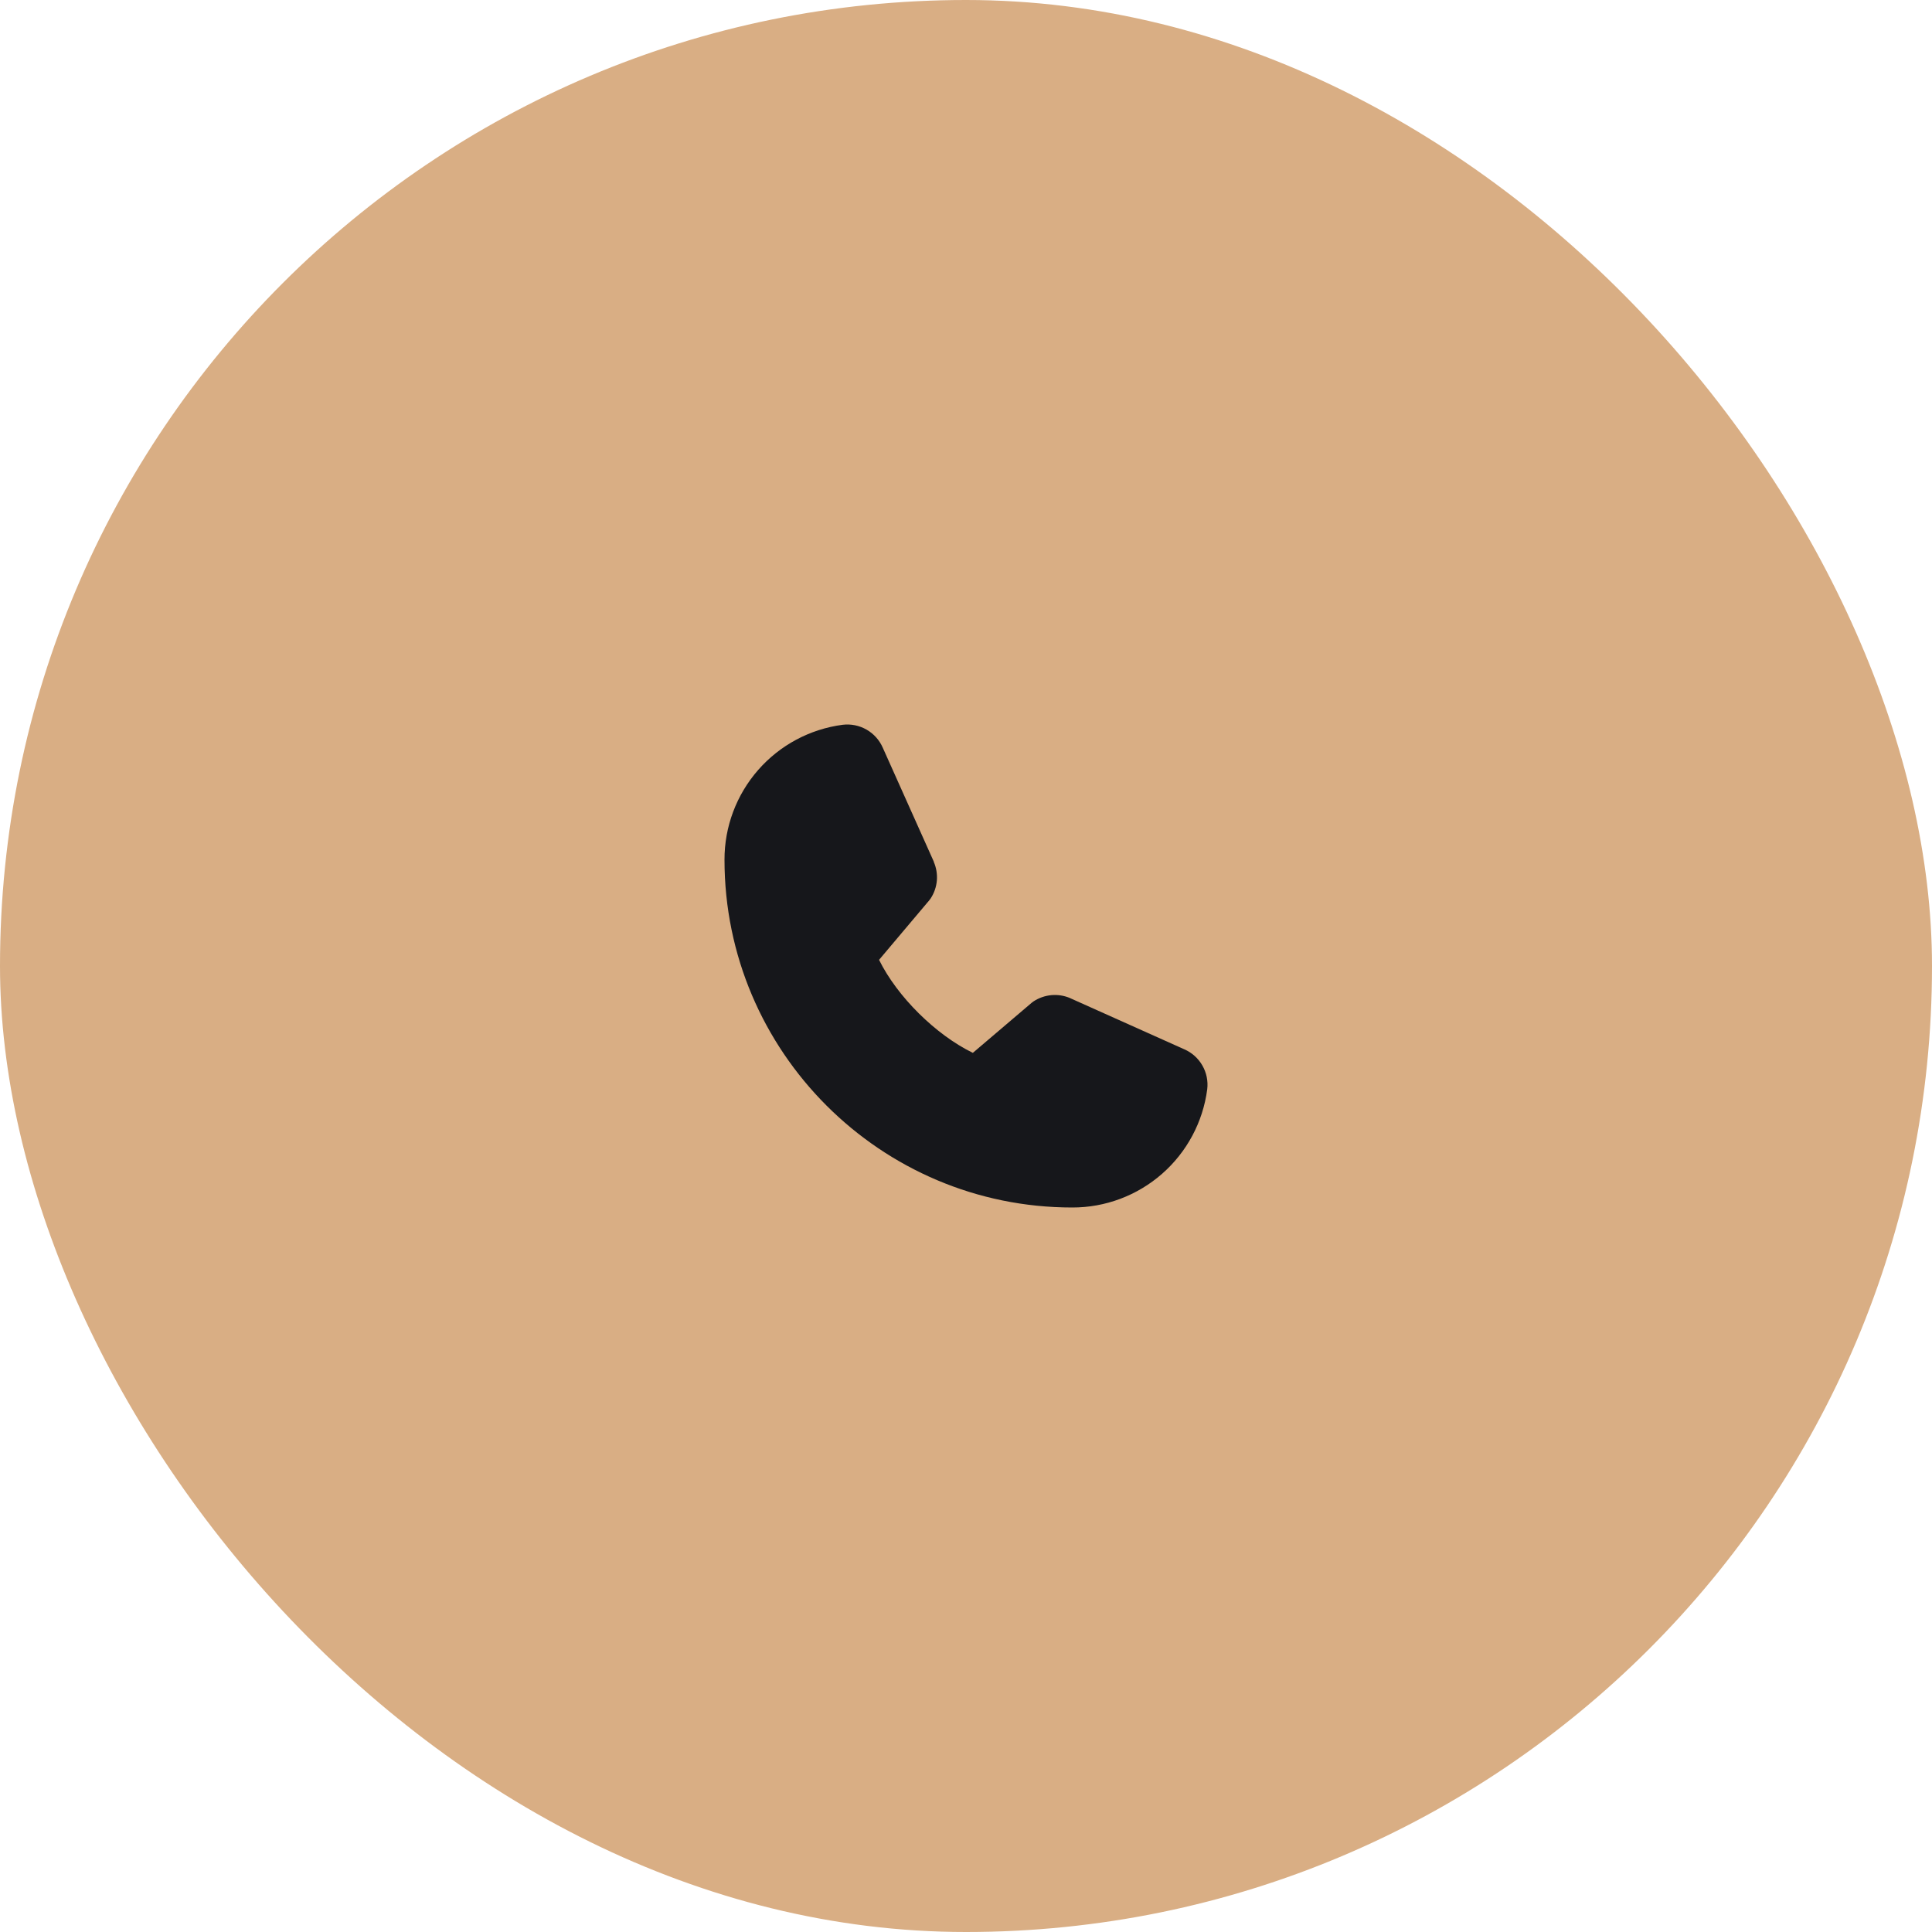 <?xml version="1.0" encoding="UTF-8" standalone="no"?> <svg xmlns:inkscape="http://www.inkscape.org/namespaces/inkscape" xmlns:sodipodi="http://sodipodi.sourceforge.net/DTD/sodipodi-0.dtd" xmlns="http://www.w3.org/2000/svg" xmlns:svg="http://www.w3.org/2000/svg" viewBox="0 0 48 48" fill="none" version="1.1" id="svg23" sodipodi:docname="svg_1758630997188.svg" inkscape:version="1.2.1 (9c6d41e410, 2022-07-14)"><defs id="defs27"></defs><rect width="48" height="48" rx="24" fill="#063E47" id="rect19" style="fill:#d9ae84;fill-opacity:1"></rect><path d="M29.993 27.065C29.886 27.878 29.487 28.624 28.87 29.164C28.253 29.704 27.46 30.002 26.64 30C21.876 30 18 26.124 18 21.36C17.998 20.54 18.296 19.747 18.836 19.13C19.376 18.513 20.122 18.114 20.935 18.007C21.141 17.982 21.349 18.024 21.529 18.127C21.709 18.23 21.85 18.388 21.933 18.578L23.2 21.407V21.415C23.263 21.56 23.289 21.719 23.276 21.877C23.262 22.035 23.21 22.187 23.123 22.32C23.113 22.336 23.101 22.351 23.089 22.366L21.84 23.847C22.29 24.76 23.245 25.707 24.17 26.158L25.63 24.915C25.645 24.903 25.66 24.892 25.675 24.881C25.808 24.793 25.961 24.739 26.12 24.724C26.279 24.709 26.439 24.735 26.586 24.797L26.593 24.801L29.42 26.068C29.61 26.15 29.769 26.291 29.872 26.471C29.976 26.651 30.018 26.859 29.993 27.065Z" fill="#F8FAFB" id="path21" style="fill:#16171b;fill-opacity:1"></path></svg> 